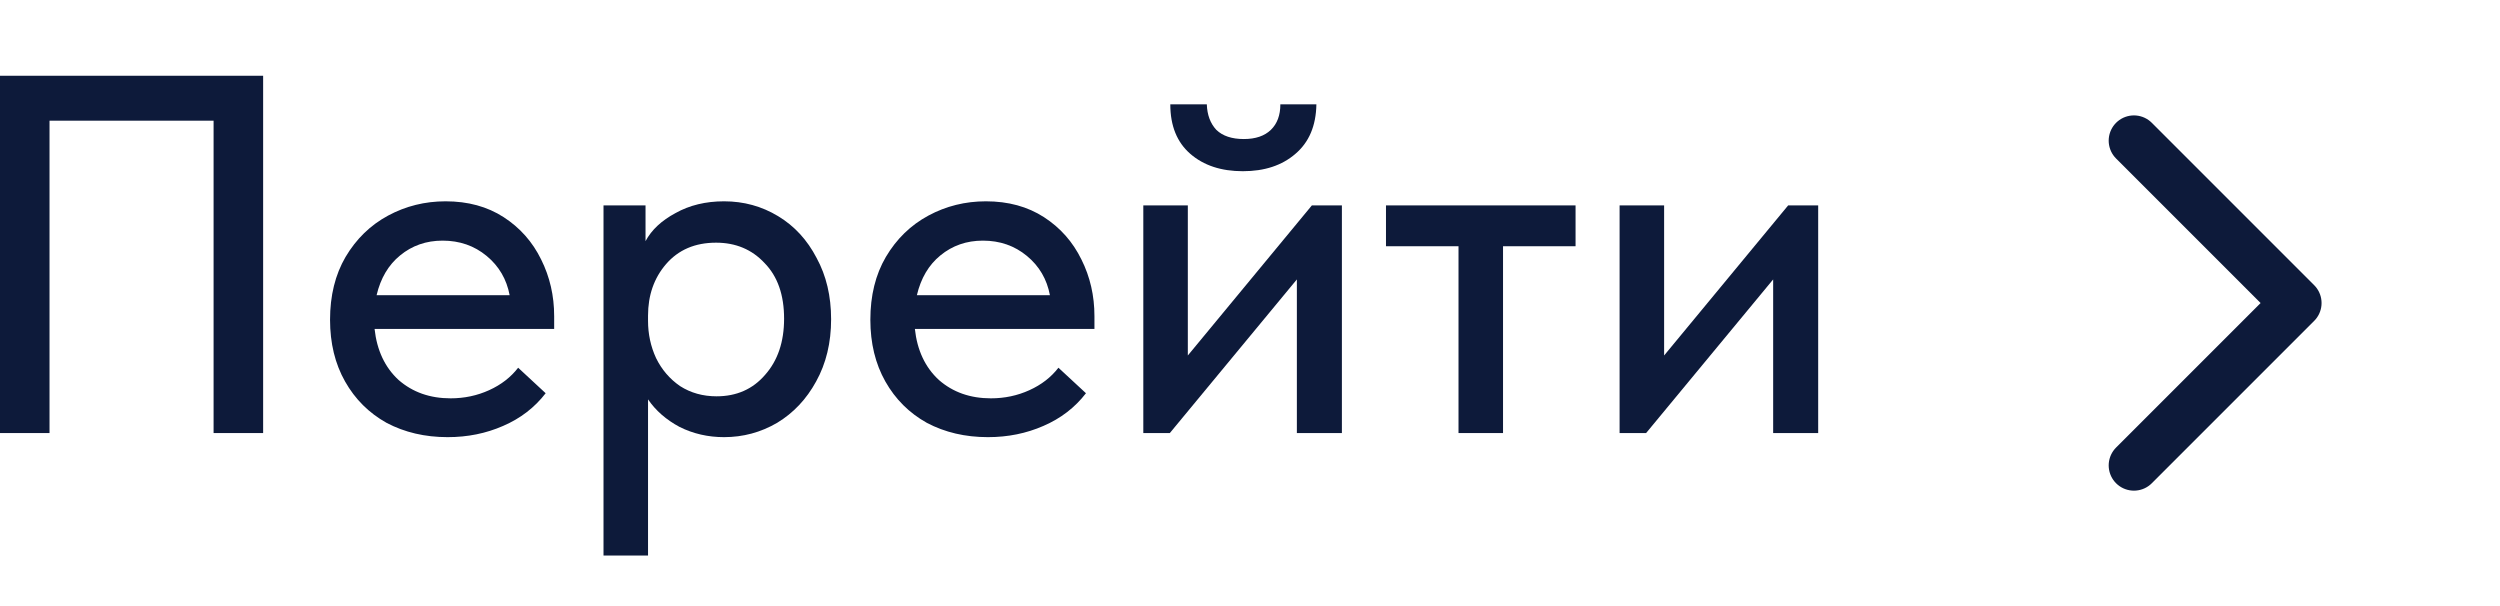 <?xml version="1.0" encoding="UTF-8"?> <svg xmlns="http://www.w3.org/2000/svg" width="99" height="24" viewBox="0 0 99 24" fill="none"> <path d="M0 17.149V3H10.42V17.149H8.458V4.779H1.961V17.149H0Z" fill="#0D1A3A"></path> <path d="M21.945 13.025H14.833C14.926 13.874 15.243 14.548 15.784 15.047C16.339 15.532 17.026 15.774 17.844 15.774C18.386 15.774 18.894 15.667 19.37 15.451C19.845 15.236 20.228 14.939 20.519 14.562L21.608 15.572C21.172 16.138 20.611 16.57 19.924 16.866C19.251 17.162 18.518 17.311 17.726 17.311C16.828 17.311 16.022 17.122 15.309 16.745C14.609 16.354 14.061 15.808 13.665 15.107C13.268 14.407 13.07 13.591 13.07 12.662C13.07 11.705 13.275 10.876 13.684 10.175C14.107 9.461 14.668 8.916 15.368 8.538C16.068 8.161 16.828 7.972 17.646 7.972C18.531 7.972 19.297 8.181 19.944 8.599C20.591 9.017 21.087 9.576 21.43 10.277C21.773 10.964 21.945 11.712 21.945 12.52V13.025ZM14.913 11.691H20.182C20.063 11.058 19.759 10.539 19.271 10.135C18.782 9.731 18.201 9.529 17.527 9.529C16.88 9.529 16.319 9.724 15.844 10.115C15.382 10.492 15.071 11.018 14.913 11.691Z" fill="#0D1A3A"></path> <path d="M32.912 12.642C32.912 13.571 32.714 14.393 32.318 15.107C31.935 15.808 31.42 16.354 30.773 16.745C30.126 17.122 29.426 17.311 28.673 17.311C28.039 17.311 27.451 17.176 26.91 16.906C26.382 16.623 25.966 16.26 25.662 15.815V22H23.899V8.134H25.563V9.549C25.801 9.104 26.197 8.734 26.752 8.437C27.306 8.127 27.947 7.972 28.673 7.972C29.452 7.972 30.165 8.168 30.812 8.559C31.459 8.949 31.968 9.502 32.338 10.216C32.721 10.917 32.912 11.725 32.912 12.642ZM31.05 12.621C31.05 11.678 30.793 10.944 30.278 10.418C29.776 9.879 29.135 9.61 28.356 9.61C27.524 9.61 26.864 9.893 26.375 10.459C25.9 11.011 25.662 11.691 25.662 12.5V12.702C25.662 13.228 25.768 13.72 25.979 14.178C26.203 14.636 26.52 15.006 26.93 15.289C27.352 15.559 27.834 15.694 28.376 15.694C29.168 15.694 29.809 15.411 30.297 14.845C30.799 14.279 31.05 13.538 31.05 12.621Z" fill="#0D1A3A"></path> <path d="M43.34 13.025H36.229C36.321 13.874 36.638 14.548 37.18 15.047C37.734 15.532 38.421 15.774 39.24 15.774C39.781 15.774 40.29 15.667 40.765 15.451C41.24 15.236 41.623 14.939 41.914 14.562L43.004 15.572C42.568 16.138 42.007 16.57 41.32 16.866C40.646 17.162 39.913 17.311 39.121 17.311C38.223 17.311 37.417 17.122 36.704 16.745C36.004 16.354 35.456 15.808 35.06 15.107C34.664 14.407 34.466 13.591 34.466 12.662C34.466 11.705 34.67 10.876 35.08 10.175C35.502 9.461 36.064 8.916 36.764 8.538C37.464 8.161 38.223 7.972 39.042 7.972C39.926 7.972 40.693 8.181 41.34 8.599C41.987 9.017 42.482 9.576 42.825 10.277C43.169 10.964 43.34 11.712 43.34 12.52V13.025ZM36.308 11.691H41.577C41.458 11.058 41.155 10.539 40.666 10.135C40.177 9.731 39.596 9.529 38.923 9.529C38.276 9.529 37.715 9.724 37.239 10.115C36.777 10.492 36.467 11.018 36.308 11.691Z" fill="#0D1A3A"></path> <path d="M47.038 14.077L51.95 8.134H53.139V17.149H51.356V11.065L46.325 17.149H45.275V8.134H47.038V14.077ZM46.344 4.132H47.79C47.804 4.55 47.929 4.887 48.167 5.143C48.418 5.385 48.781 5.506 49.256 5.506C49.718 5.506 50.075 5.385 50.326 5.143C50.577 4.9 50.702 4.563 50.702 4.132H52.129C52.115 4.981 51.838 5.634 51.297 6.093C50.768 6.551 50.075 6.78 49.217 6.78C48.358 6.78 47.665 6.551 47.137 6.093C46.608 5.634 46.344 4.981 46.344 4.132Z" fill="#0D1A3A"></path> <path d="M59.52 17.149H57.757V9.751H54.885V8.134H62.392V9.751H59.52V17.149Z" fill="#0D1A3A"></path> <path d="M65.899 14.077L70.811 8.134H72V17.149H70.217V11.065L65.186 17.149H64.136V8.134H65.899V14.077Z" fill="#0D1A3A"></path> <path d="M84.504 5.57L90.934 12L84.504 18.43" stroke="#0D1A3A" stroke-width="2" stroke-miterlimit="10" stroke-linecap="round" stroke-linejoin="round"></path> </svg> 